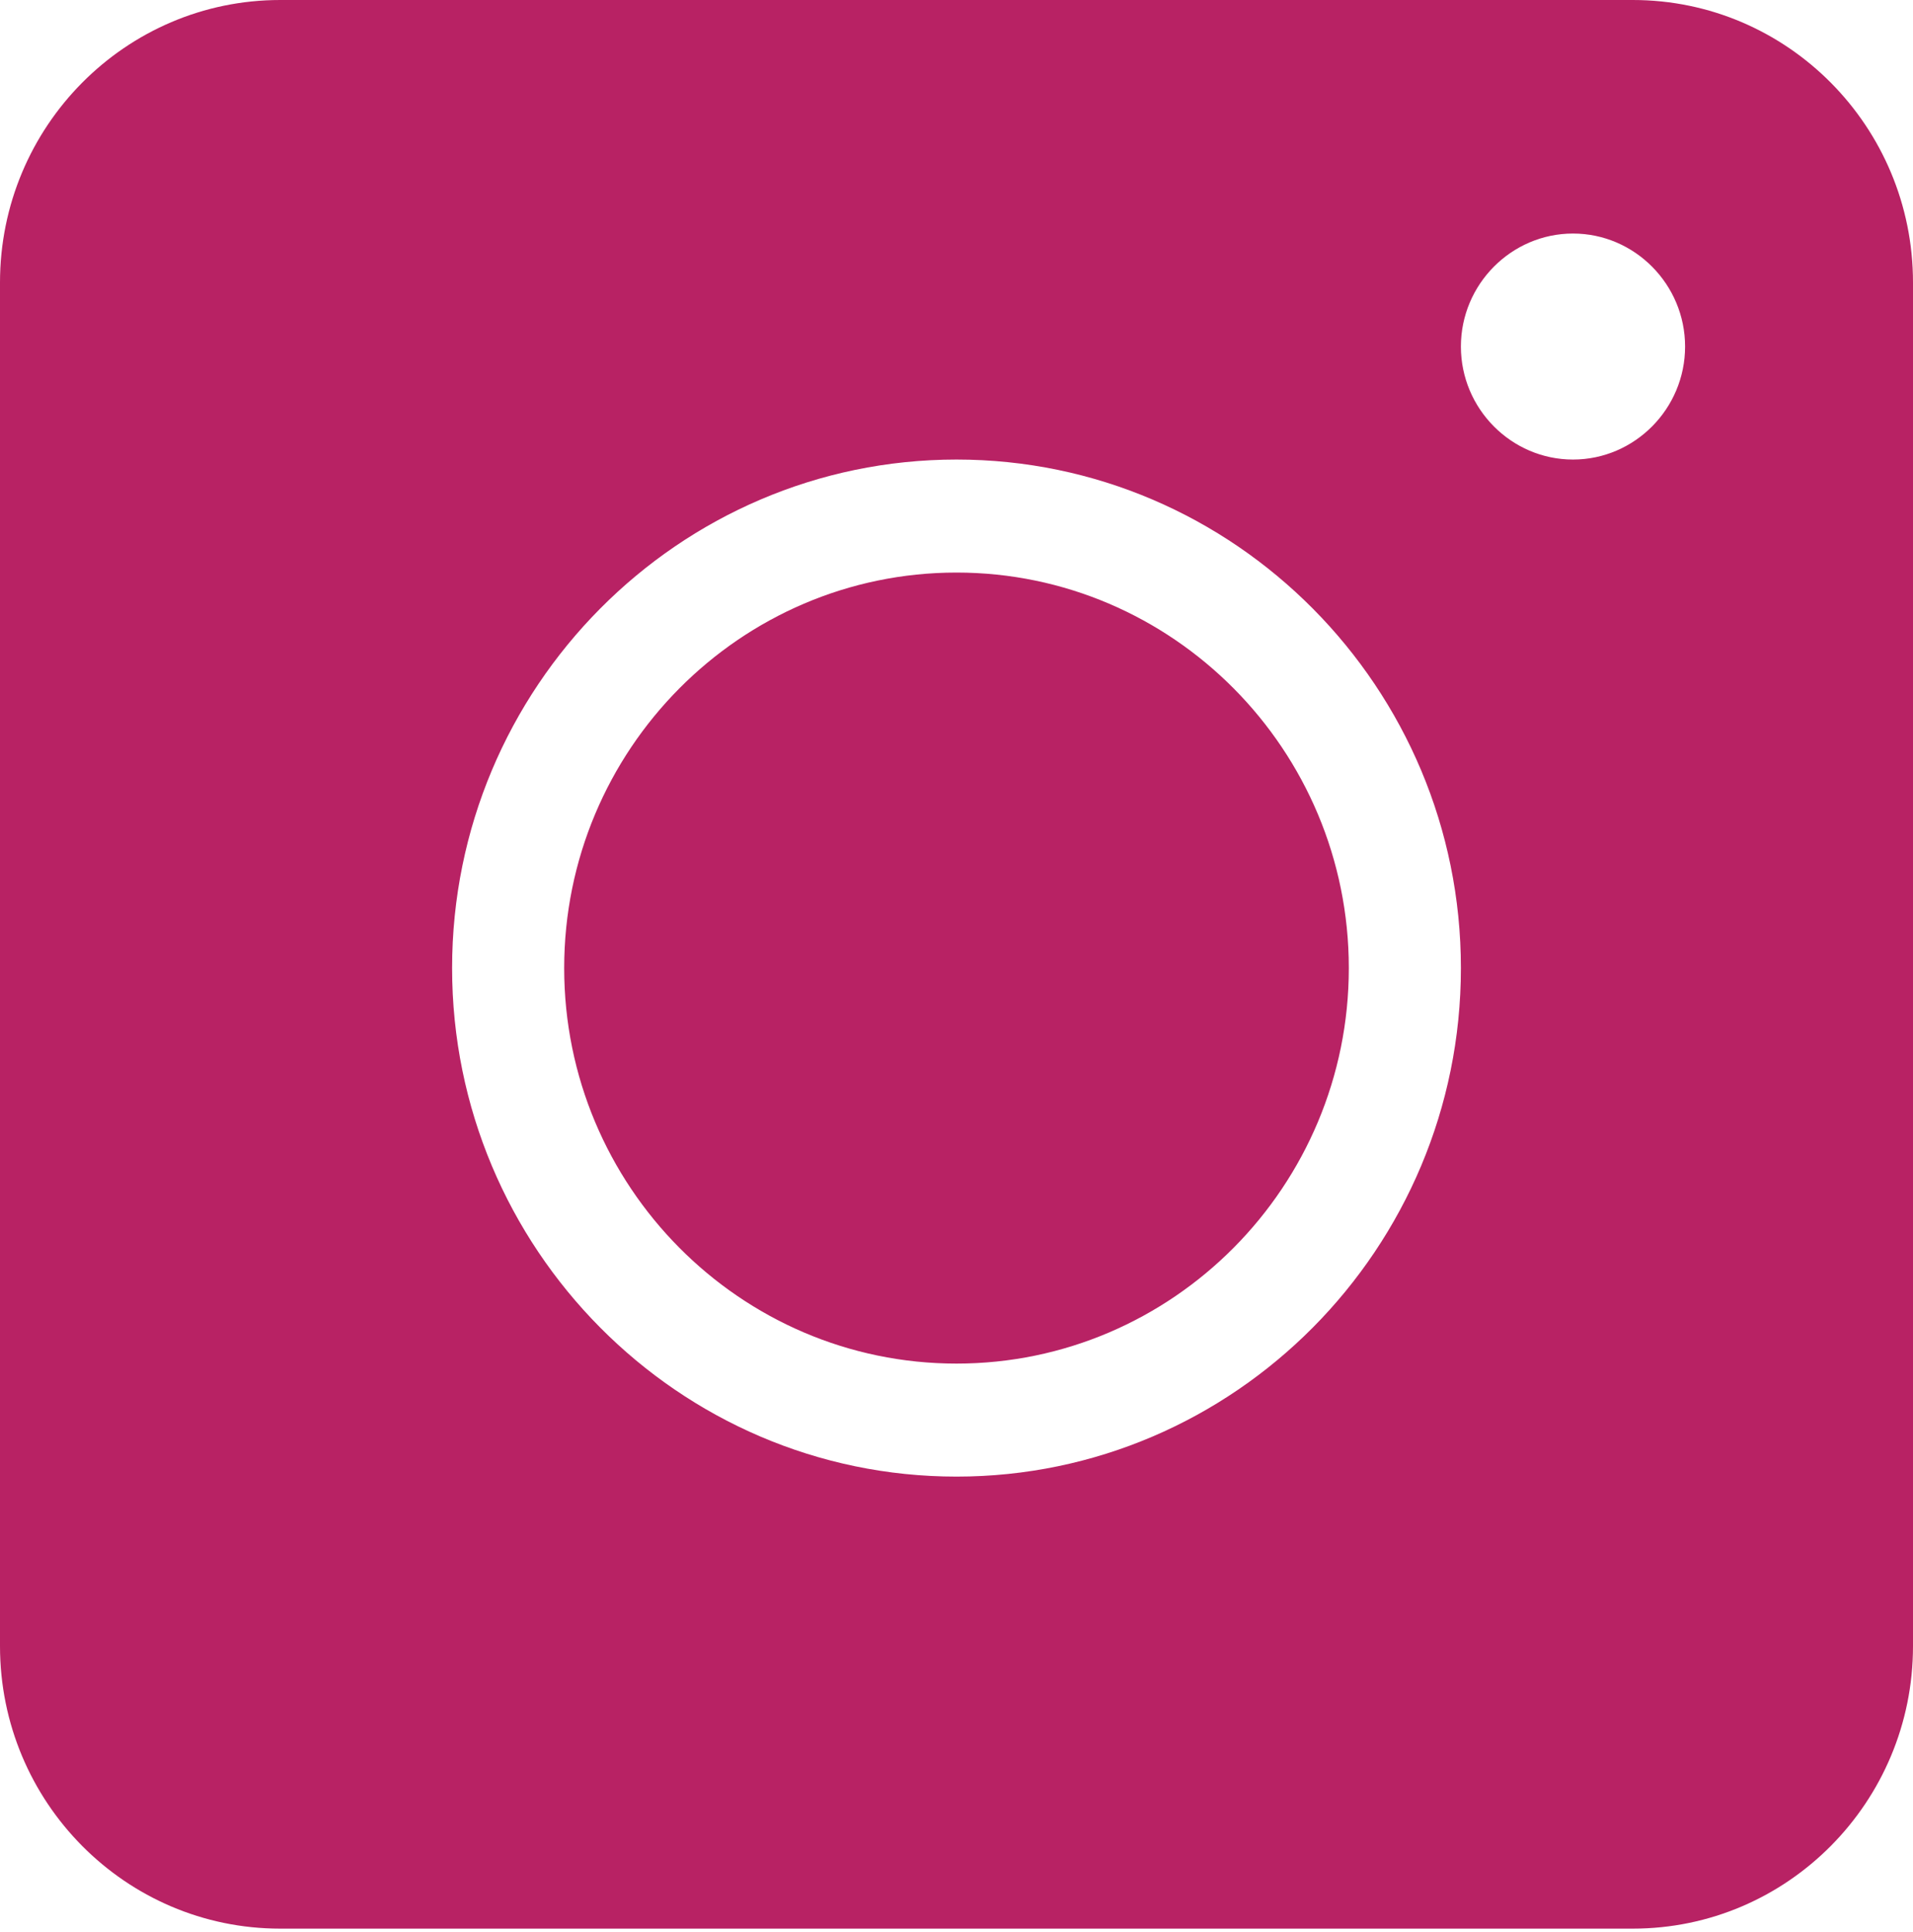 <?xml version="1.0" encoding="UTF-8"?> <svg xmlns="http://www.w3.org/2000/svg" width="100" height="101" viewBox="0 0 100 101" fill="none"> <path d="M50 29.932C38.691 29.932 29.492 39.207 29.492 50.609C29.492 62.011 38.691 71.285 50 71.285C61.309 71.285 70.508 62.011 70.508 50.609C70.508 39.207 61.309 29.932 50 29.932ZM50 29.932C38.691 29.932 29.492 39.207 29.492 50.609C29.492 62.011 38.691 71.285 50 71.285C61.309 71.285 70.508 62.011 70.508 50.609C70.508 39.207 61.309 29.932 50 29.932ZM85.352 0H14.648C6.562 0 0 6.617 0 14.769V86.055C0 94.207 6.562 100.824 14.648 100.824H85.352C93.438 100.824 100 94.207 100 86.055V14.769C100 6.617 93.438 0 85.352 0ZM50 77.193C35.469 77.193 23.633 65.26 23.633 50.609C23.633 35.958 35.469 24.024 50 24.024C64.531 24.024 76.367 35.958 76.367 50.609C76.367 65.26 64.531 77.193 50 77.193ZM82.227 24.024C79.004 24.024 76.367 21.366 76.367 18.117C76.367 14.868 79.004 12.209 82.227 12.209C85.449 12.209 88.086 14.868 88.086 18.117C88.086 21.366 85.449 24.024 82.227 24.024ZM50 29.932C38.691 29.932 29.492 39.207 29.492 50.609C29.492 62.011 38.691 71.285 50 71.285C61.309 71.285 70.508 62.011 70.508 50.609C70.508 39.207 61.309 29.932 50 29.932ZM50 29.932C38.691 29.932 29.492 39.207 29.492 50.609C29.492 62.011 38.691 71.285 50 71.285C61.309 71.285 70.508 62.011 70.508 50.609C70.508 39.207 61.309 29.932 50 29.932ZM50 29.932C38.691 29.932 29.492 39.207 29.492 50.609C29.492 62.011 38.691 71.285 50 71.285C61.309 71.285 70.508 62.011 70.508 50.609C70.508 39.207 61.309 29.932 50 29.932Z" fill="#B82264"></path> </svg> 